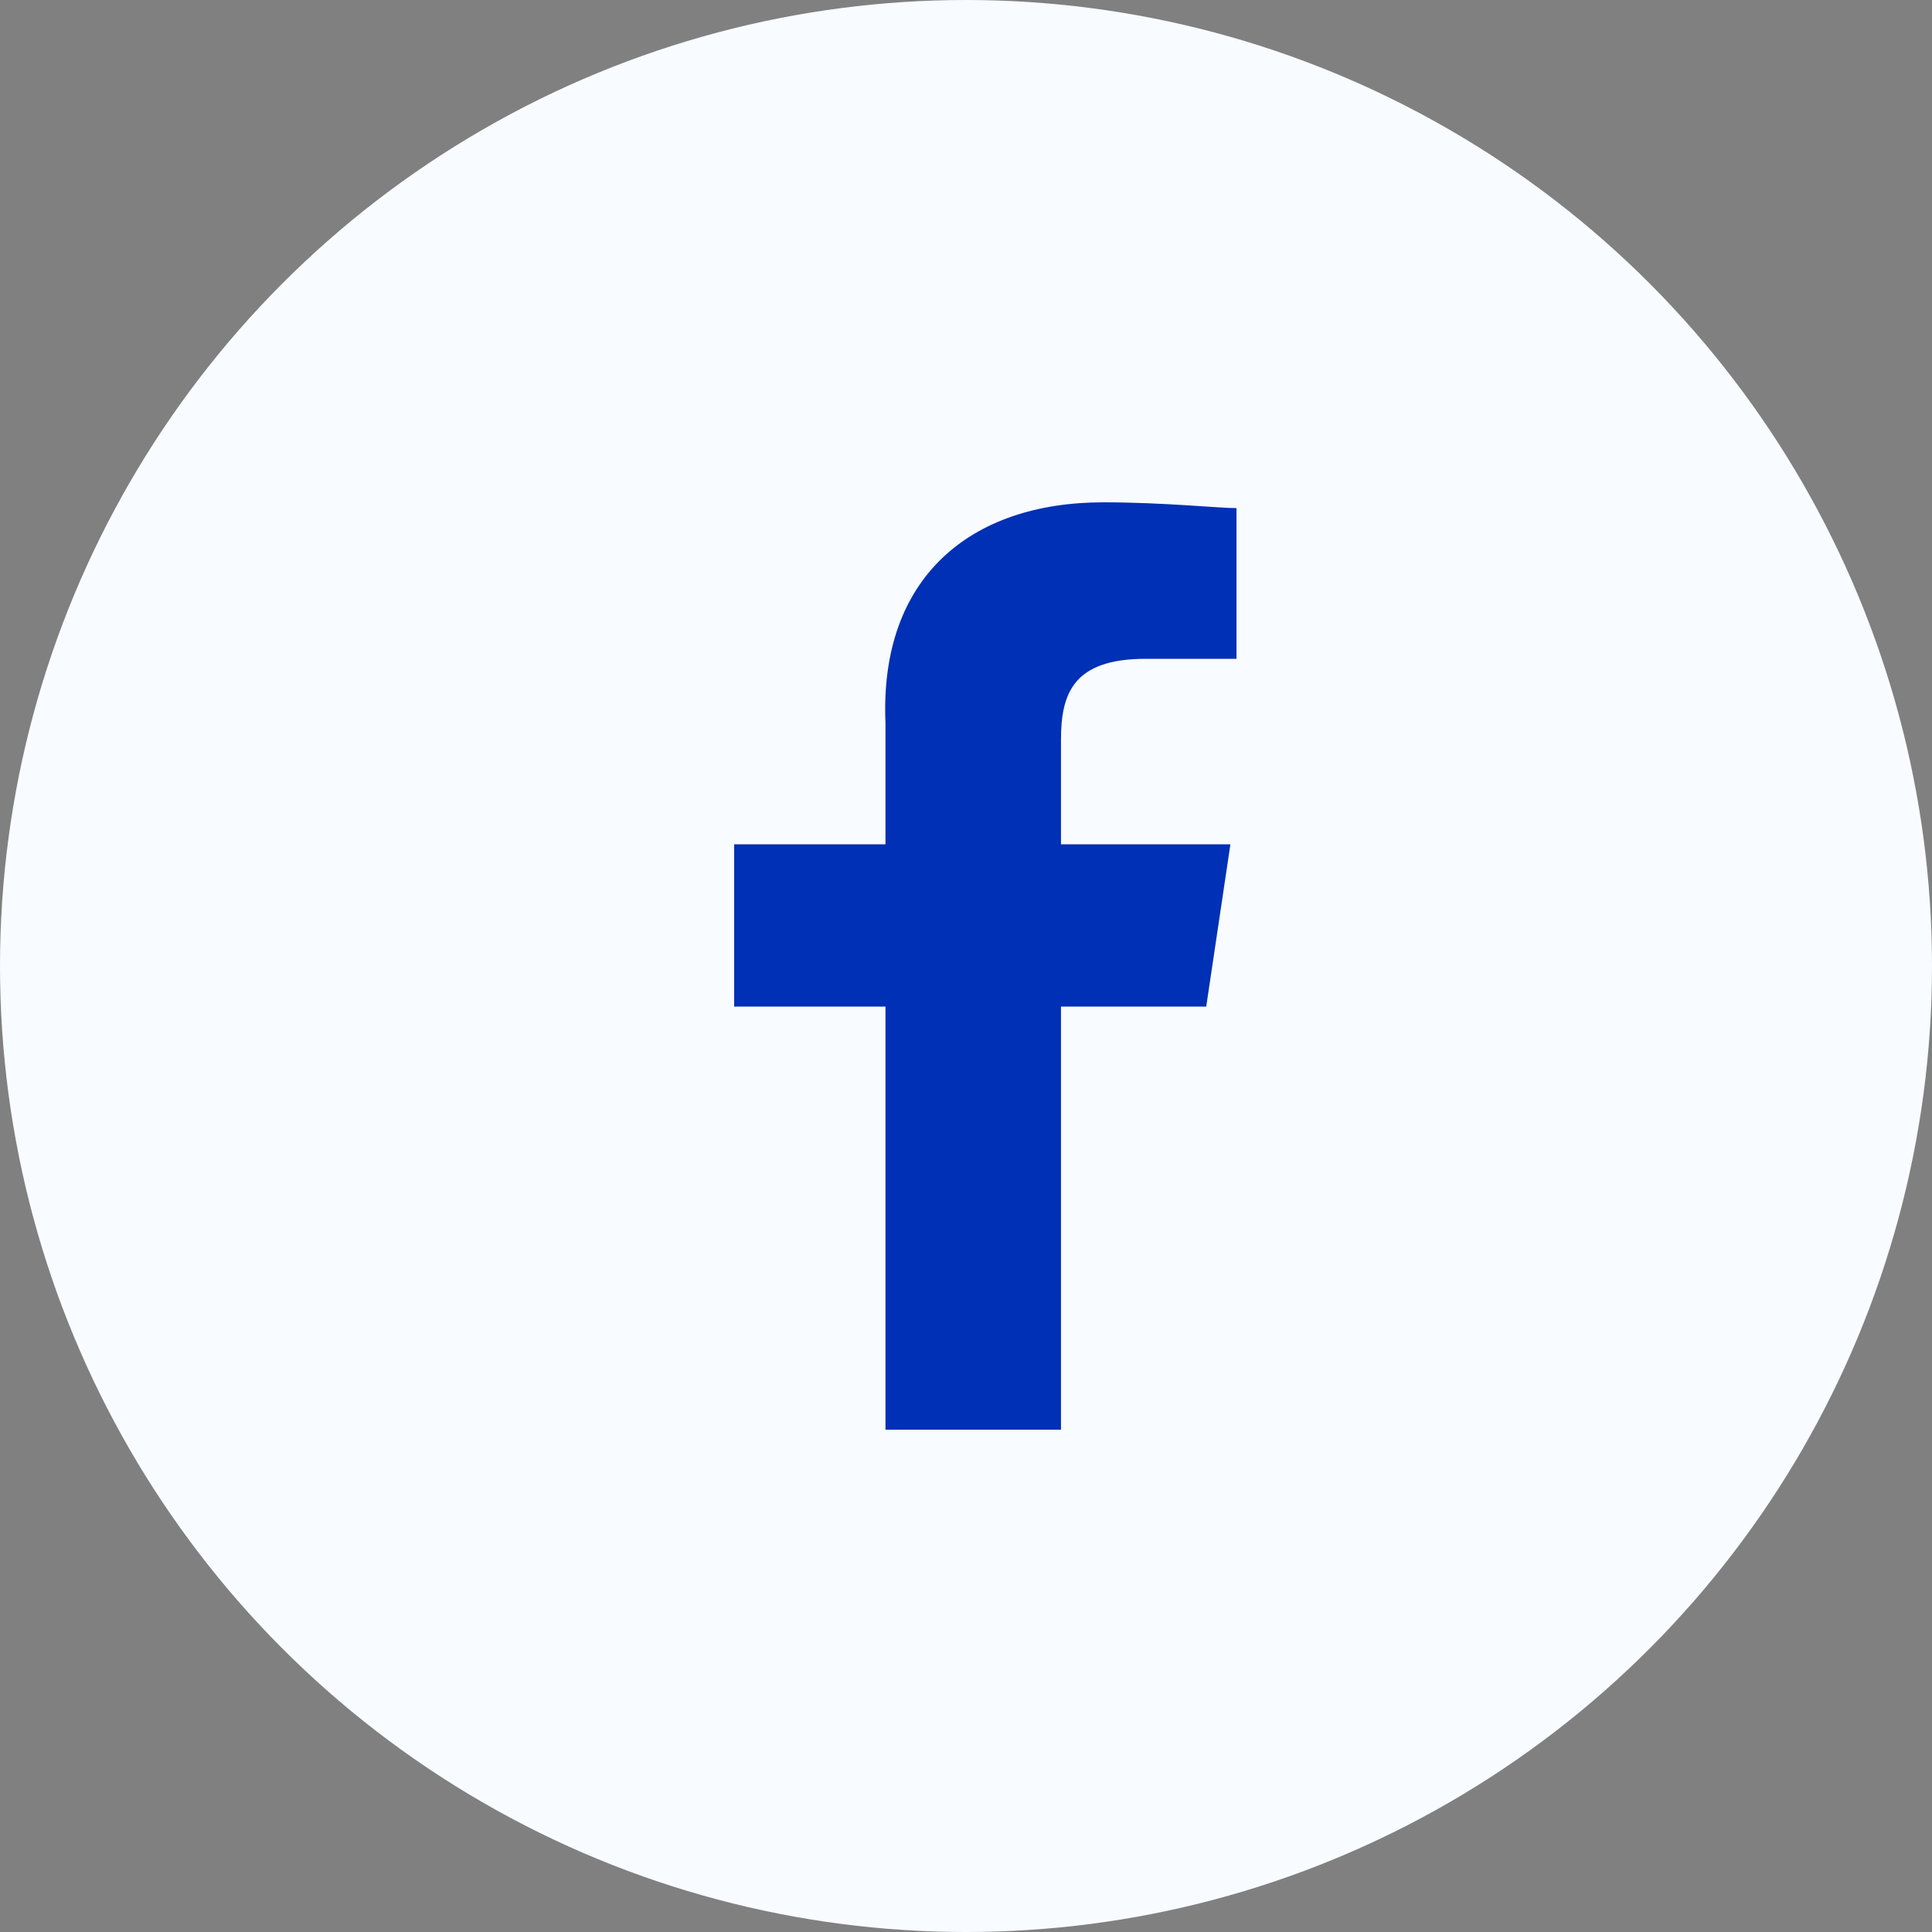 <?xml version="1.0" encoding="UTF-8"?>
<svg width="50px" height="50px" viewBox="0 0 50 50" version="1.1" xmlns="http://www.w3.org/2000/svg" xmlns:xlink="http://www.w3.org/1999/xlink">
    <rect x="0" y="0" width="50" height="50" fill="#808080" stroke="none"/>
    <!-- Generator: sketchtool 53.2 (72643) - https://sketchapp.com -->
    <title>FA6EA8AD-82A6-4B19-99A5-C6509629F16B</title>
    <desc>Created with sketchtool.</desc>
    <g id="Desktop" stroke="none" stroke-width="1" fill="none" fill-rule="evenodd">
        <g id="Podcasts/Details" transform="translate(-457, -715)">
            <g id="Facebook" transform="translate(457, 715)">
                <circle id="Oval" fill="#F8FBFF" cx="25" cy="25" r="25"></circle>
                <path d="M32,17.05 L29.651,17.05 C27.771,17.05 27.458,17.95 27.458,19.15 L27.458,21.85 L31.843,21.85 L31.217,26.05 L27.458,26.05 L27.458,37 L22.916,37 L22.916,26.05 L19,26.05 L19,21.85 L22.916,21.85 L22.916,18.7 C22.759,14.95 25.108,13 28.554,13 C30.121,13 31.53,13.15 32,13.15 L32,17.05 Z" id="Fill-3" fill="#0030B5"></path>
            </g>
        </g>
    </g>
</svg>
